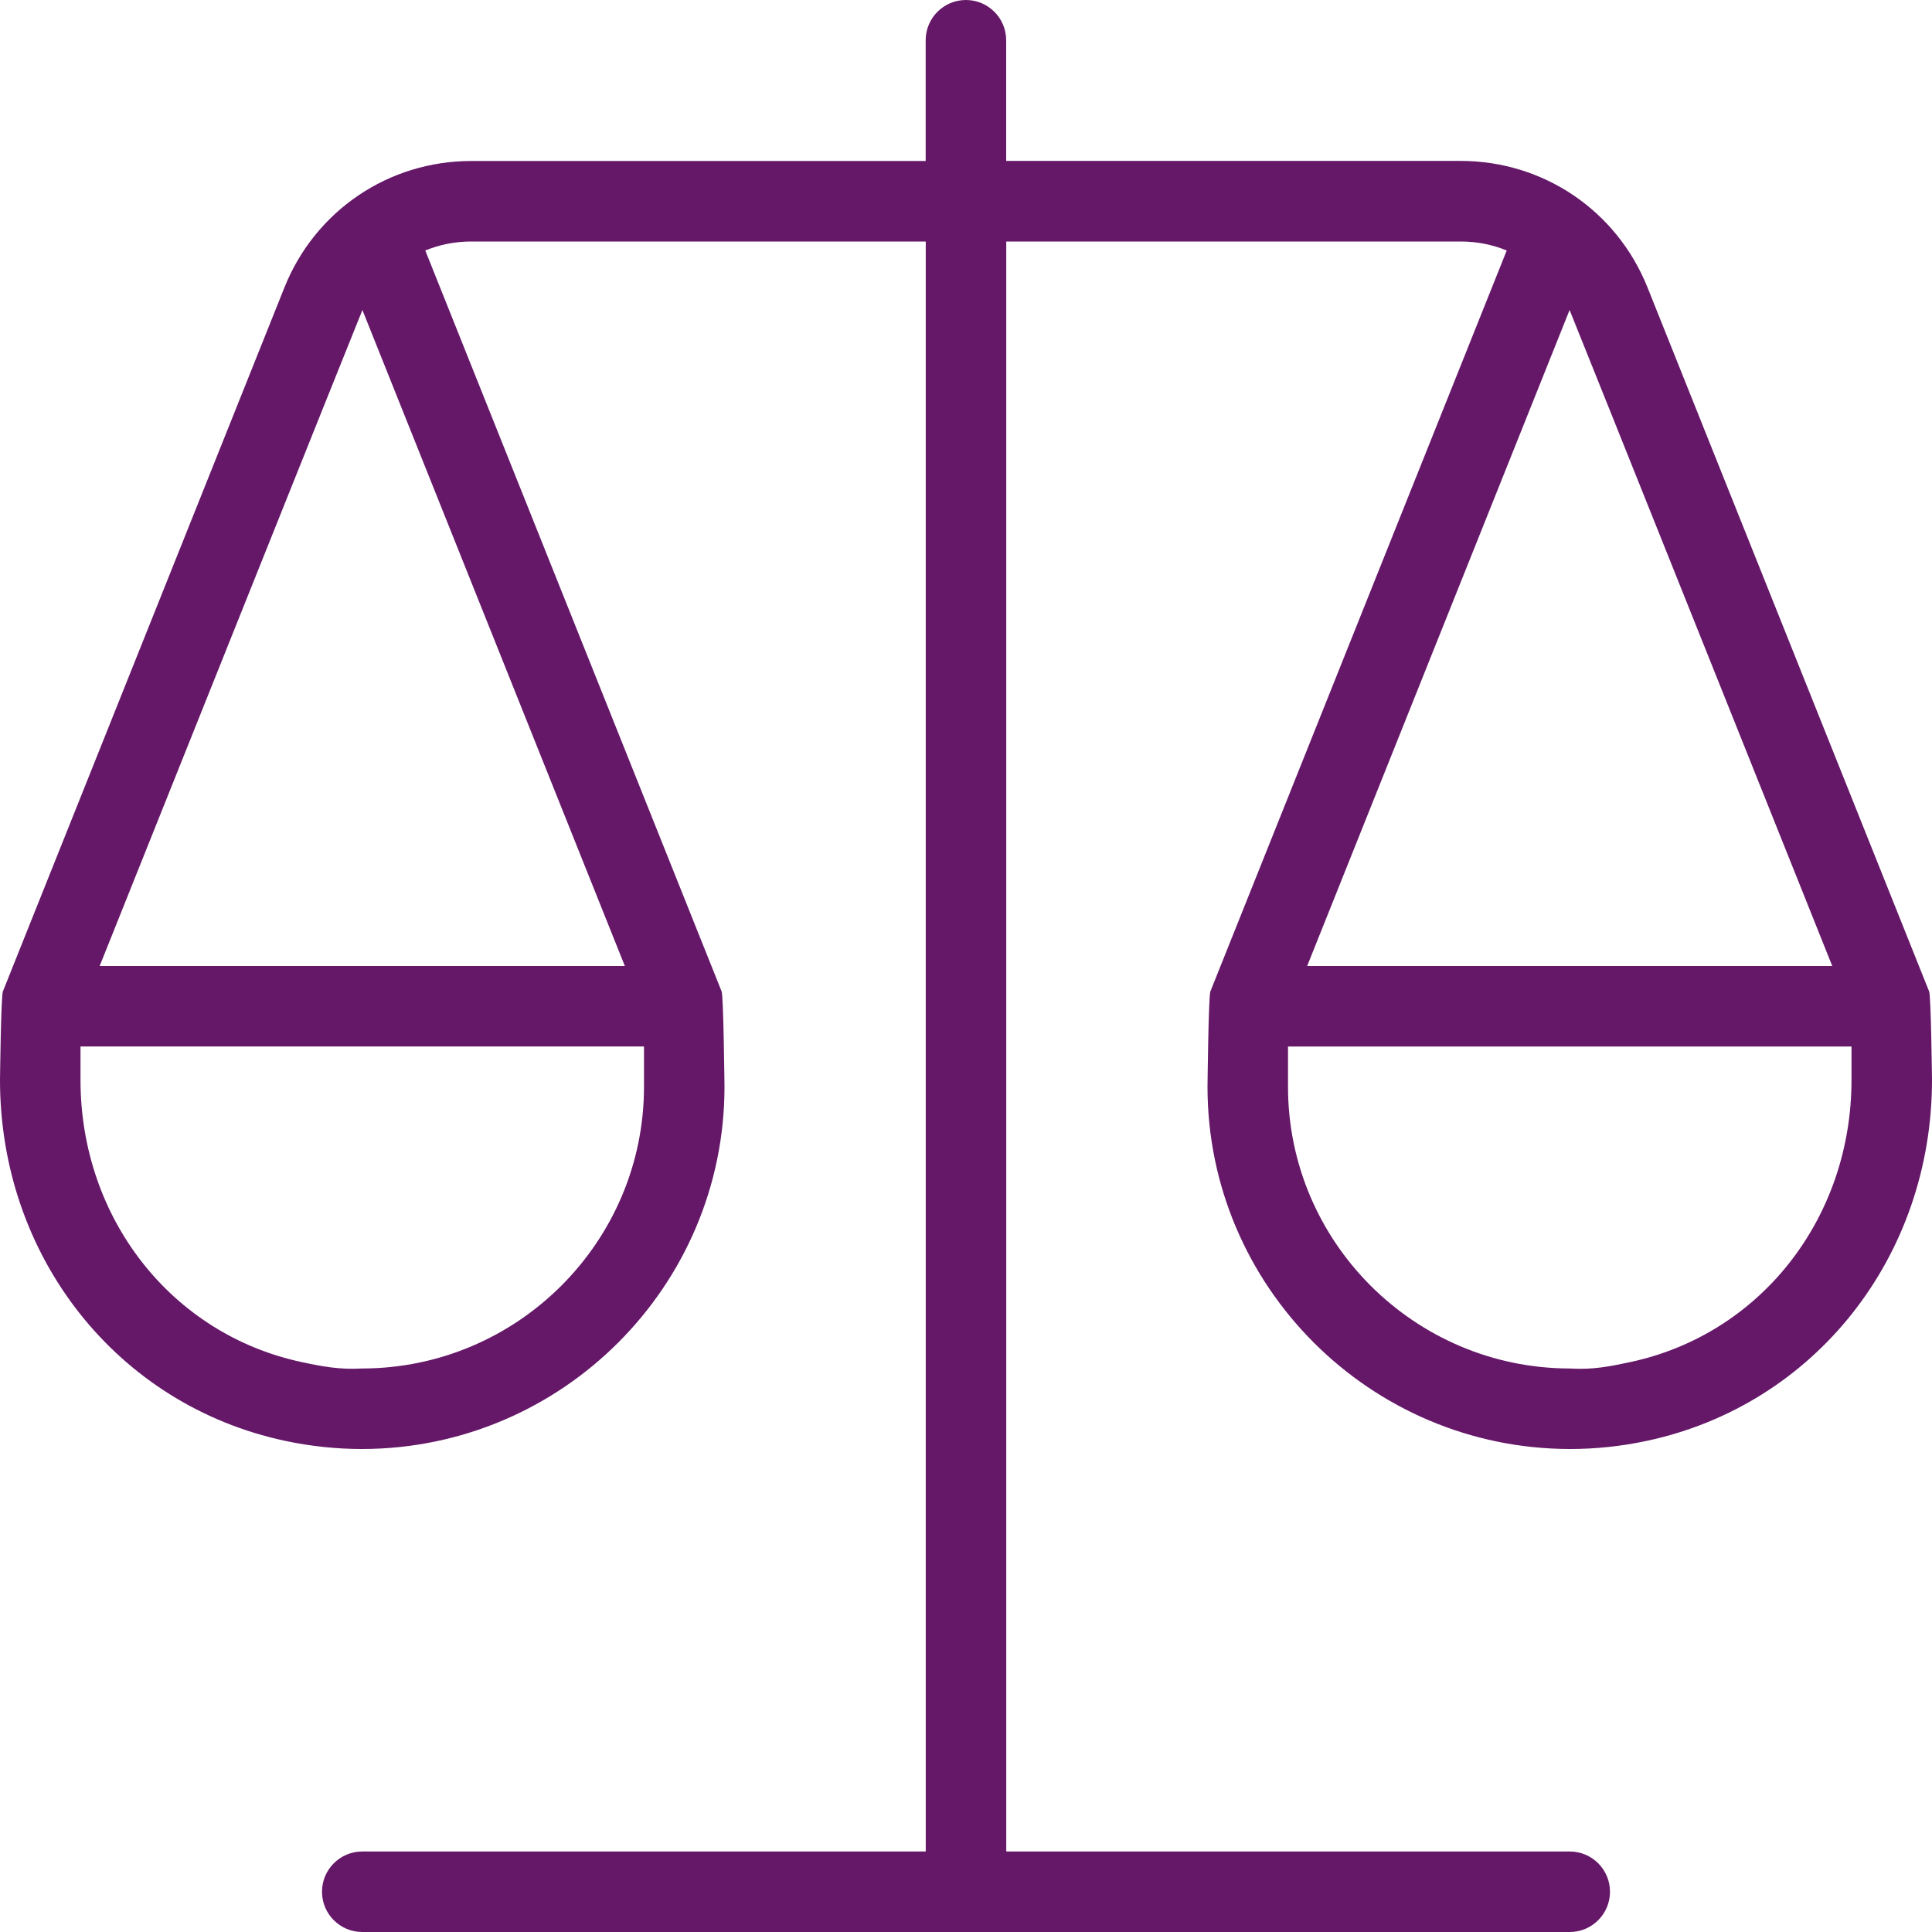 <?xml version="1.0" encoding="UTF-8"?>
<svg xmlns="http://www.w3.org/2000/svg" id="Layer_1" data-name="Layer 1" viewBox="0 0 24 24" width="512" height="512">
    <path fill="#651768" d="M23.964,12.314l-.003-.006-.002-.005-3.493-8.732c-.382-.955-1.293-1.572-2.321-1.572h-5.646V.5c0-.276-.224-.5-.5-.5s-.5,.224-.5,.5v1.5H5.854c-1.028,0-1.939,.617-2.321,1.572L.041,12.303l-.002,.005-.003,.006c-.024,.059-.036,1.101-.036,1.101,0,2.197,1.457,4.041,3.543,4.484,.314,.067,.634,.101,.95,.101h.008c2.48-.004,4.499-2.023,4.499-4.5,0,0-.012-1.126-.036-1.186l-.003-.006-.002-.005L5.283,3.112c.177-.073,.37-.112,.571-.112h5.646V23H4.5c-.276,0-.5,.224-.5,.5s.224,.5,.5,.5h15c.276,0,.5-.224,.5-.5s-.224-.5-.5-.5h-7V3h5.646c.201,0,.395,.039,.571,.112l-3.676,9.191-.002,.005-.003,.006c-.024,.059-.036,1.186-.036,1.186,0,2.477,2.019,4.496,4.499,4.5h.008c.316,0,.636-.034,.949-.101,2.087-.444,3.544-2.288,3.544-4.484,0,0-.012-1.042-.036-1.101ZM4.499,17c-.283,.016-.5-.026-.748-.079-1.619-.344-2.751-1.786-2.751-3.506v-.415h7v.5c0,1.926-1.57,3.497-3.501,3.5Zm3.263-5H1.238S4.487,3.881,4.502,3.851l3.26,8.149ZM19.498,3.851c.015,.03,3.263,8.149,3.263,8.149h-6.523l3.26-8.149Zm.75,13.07c-.247,.053-.466,.097-.747,.079-1.931-.003-3.501-1.574-3.501-3.5v-.5h7v.415c0,1.72-1.132,3.162-2.752,3.506Z"/></svg>
